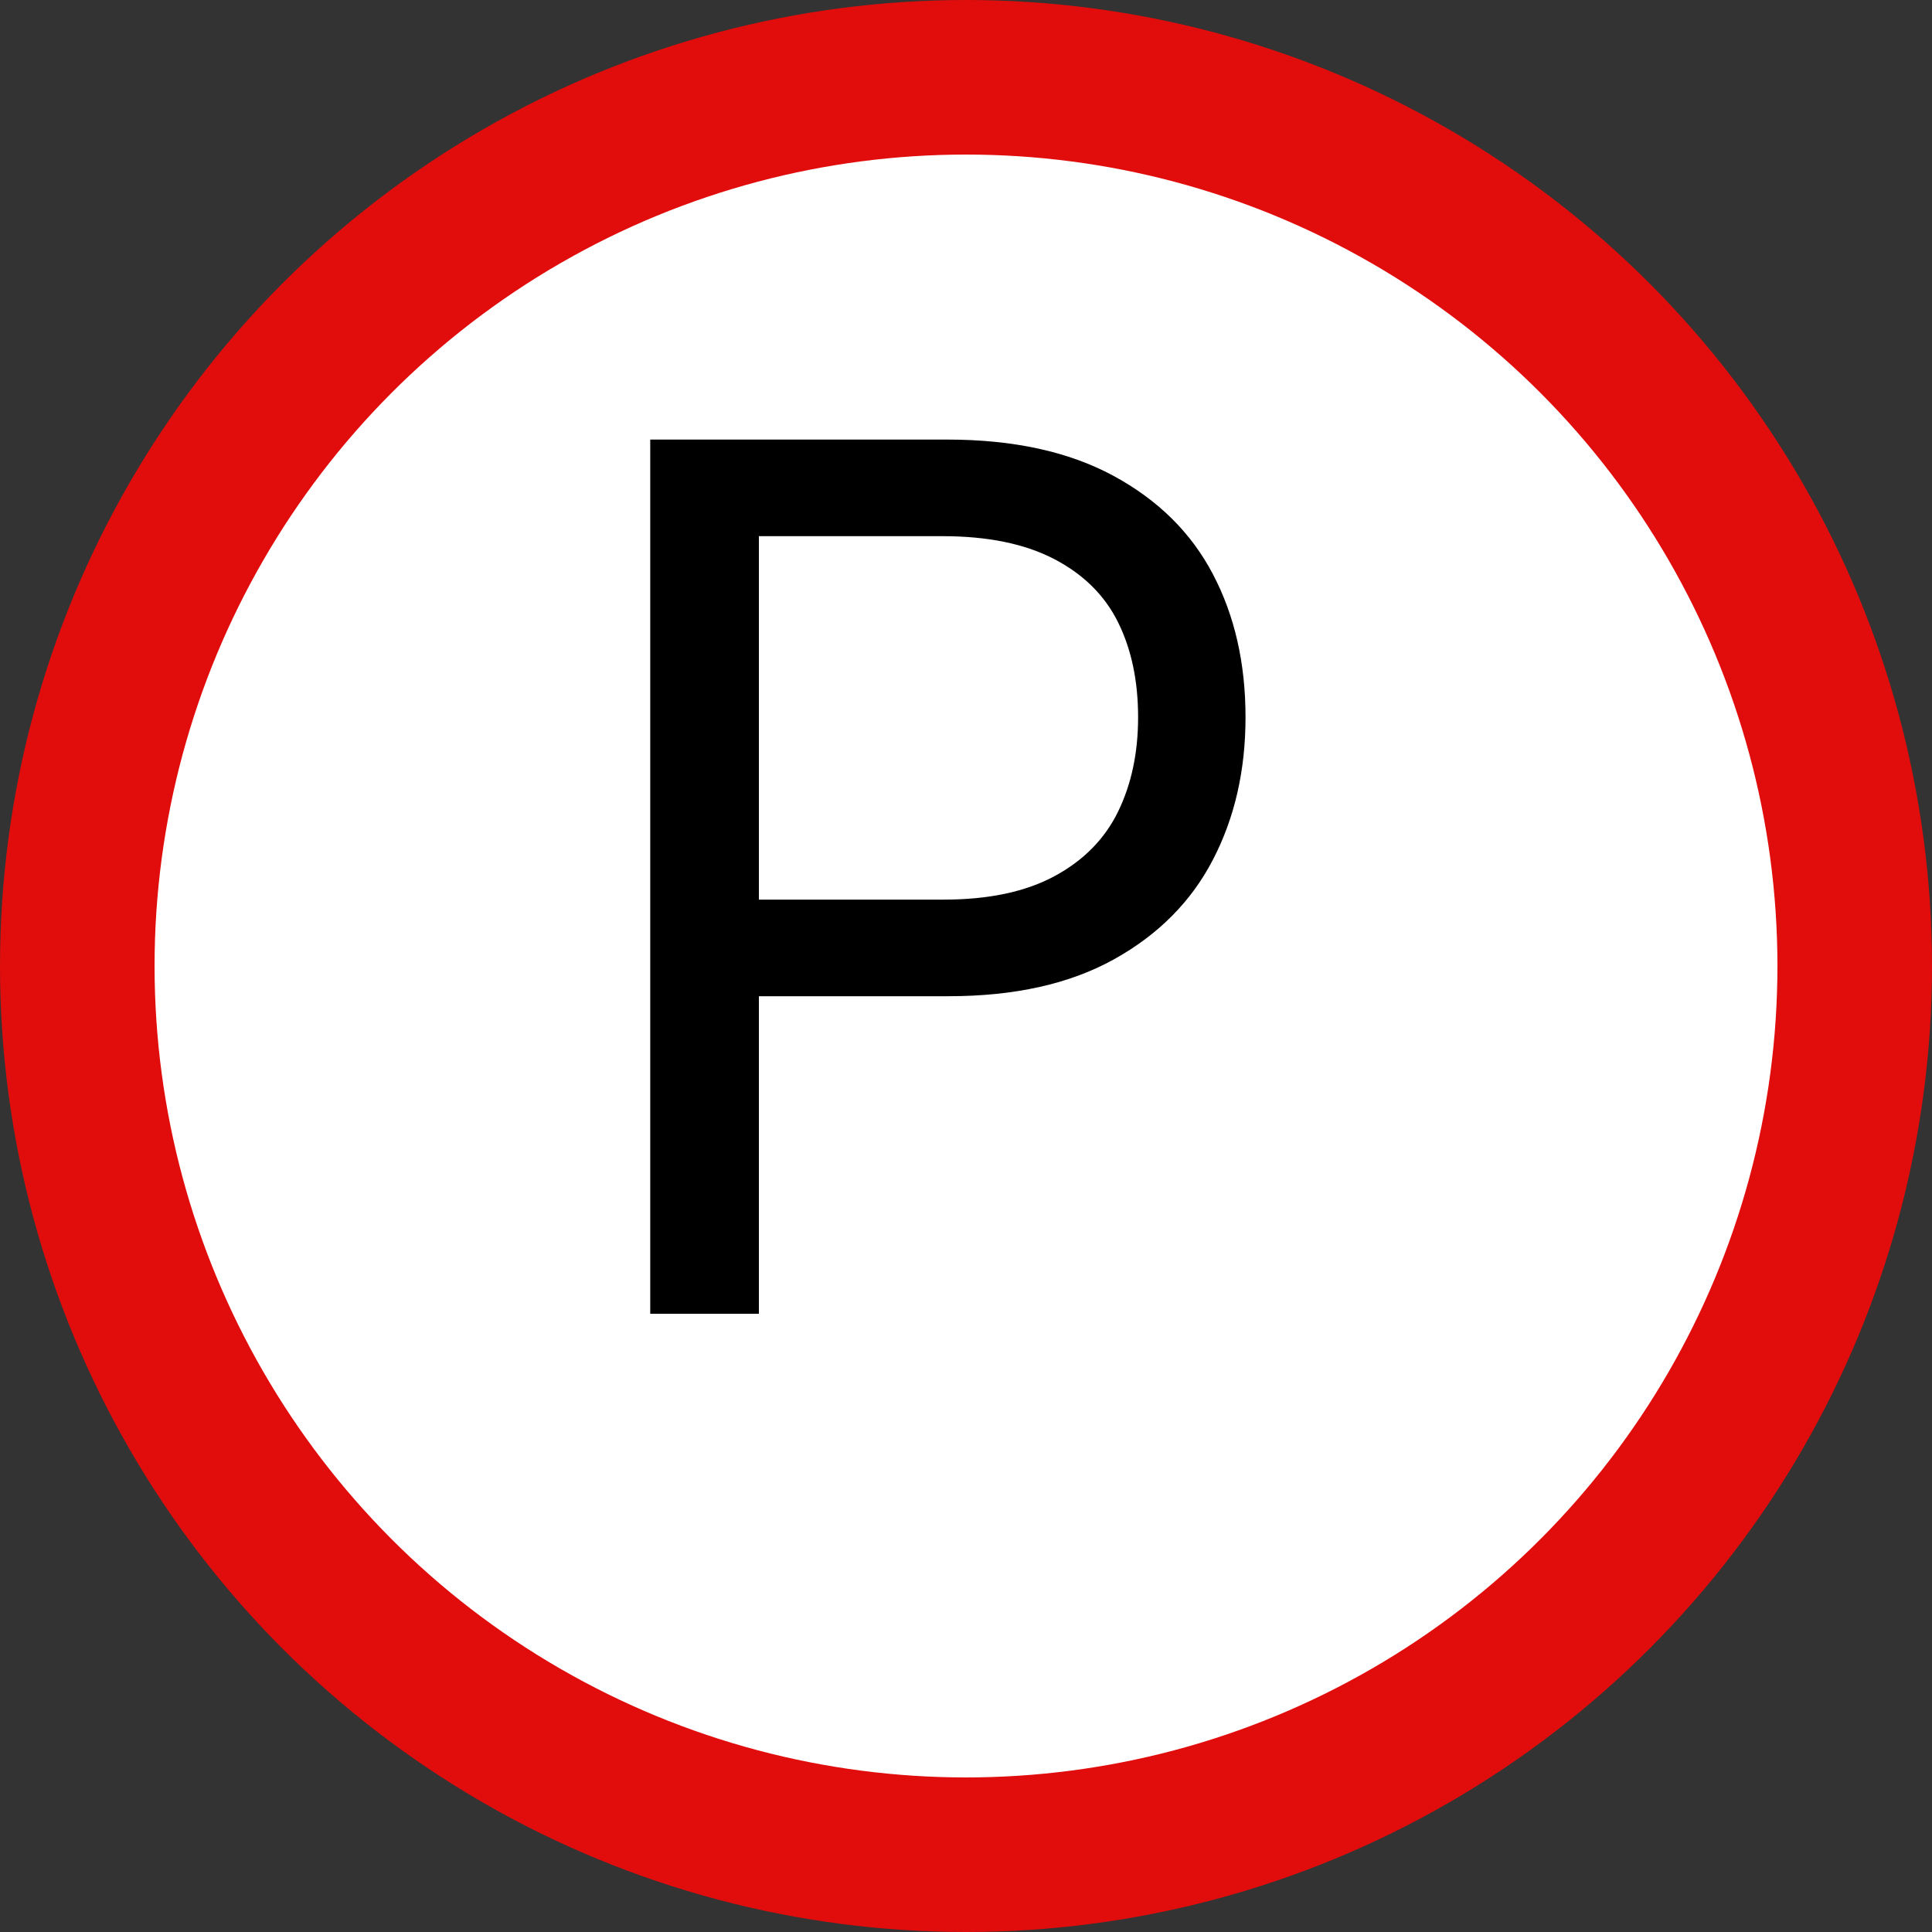 <svg width="25" height="25" viewBox="0 0 25 25" fill="none" xmlns="http://www.w3.org/2000/svg">
<rect x="0" y="0" width="25" height="25" fill="#333333" stroke="none"/>
<circle cx="12.5" cy="12.5" r="11.5" fill="white" stroke="#E10C0C" stroke-width="2"/>
<path d="M8.414 5.688H12.258C13.112 5.688 13.828 5.844 14.406 6.156C14.984 6.469 15.414 6.893 15.695 7.43C15.977 7.966 16.117 8.583 16.117 9.281C16.117 9.969 15.977 10.583 15.695 11.125C15.414 11.667 14.987 12.096 14.414 12.414C13.841 12.732 13.128 12.891 12.273 12.891H9.523V11.641H12.211C12.794 11.641 13.273 11.539 13.648 11.336C14.023 11.133 14.297 10.854 14.469 10.5C14.641 10.146 14.727 9.74 14.727 9.281C14.727 8.812 14.641 8.404 14.469 8.055C14.297 7.706 14.021 7.432 13.641 7.234C13.26 7.036 12.779 6.938 12.195 6.938H9.82V17H8.414V5.688Z" fill="black"/>
</svg>
